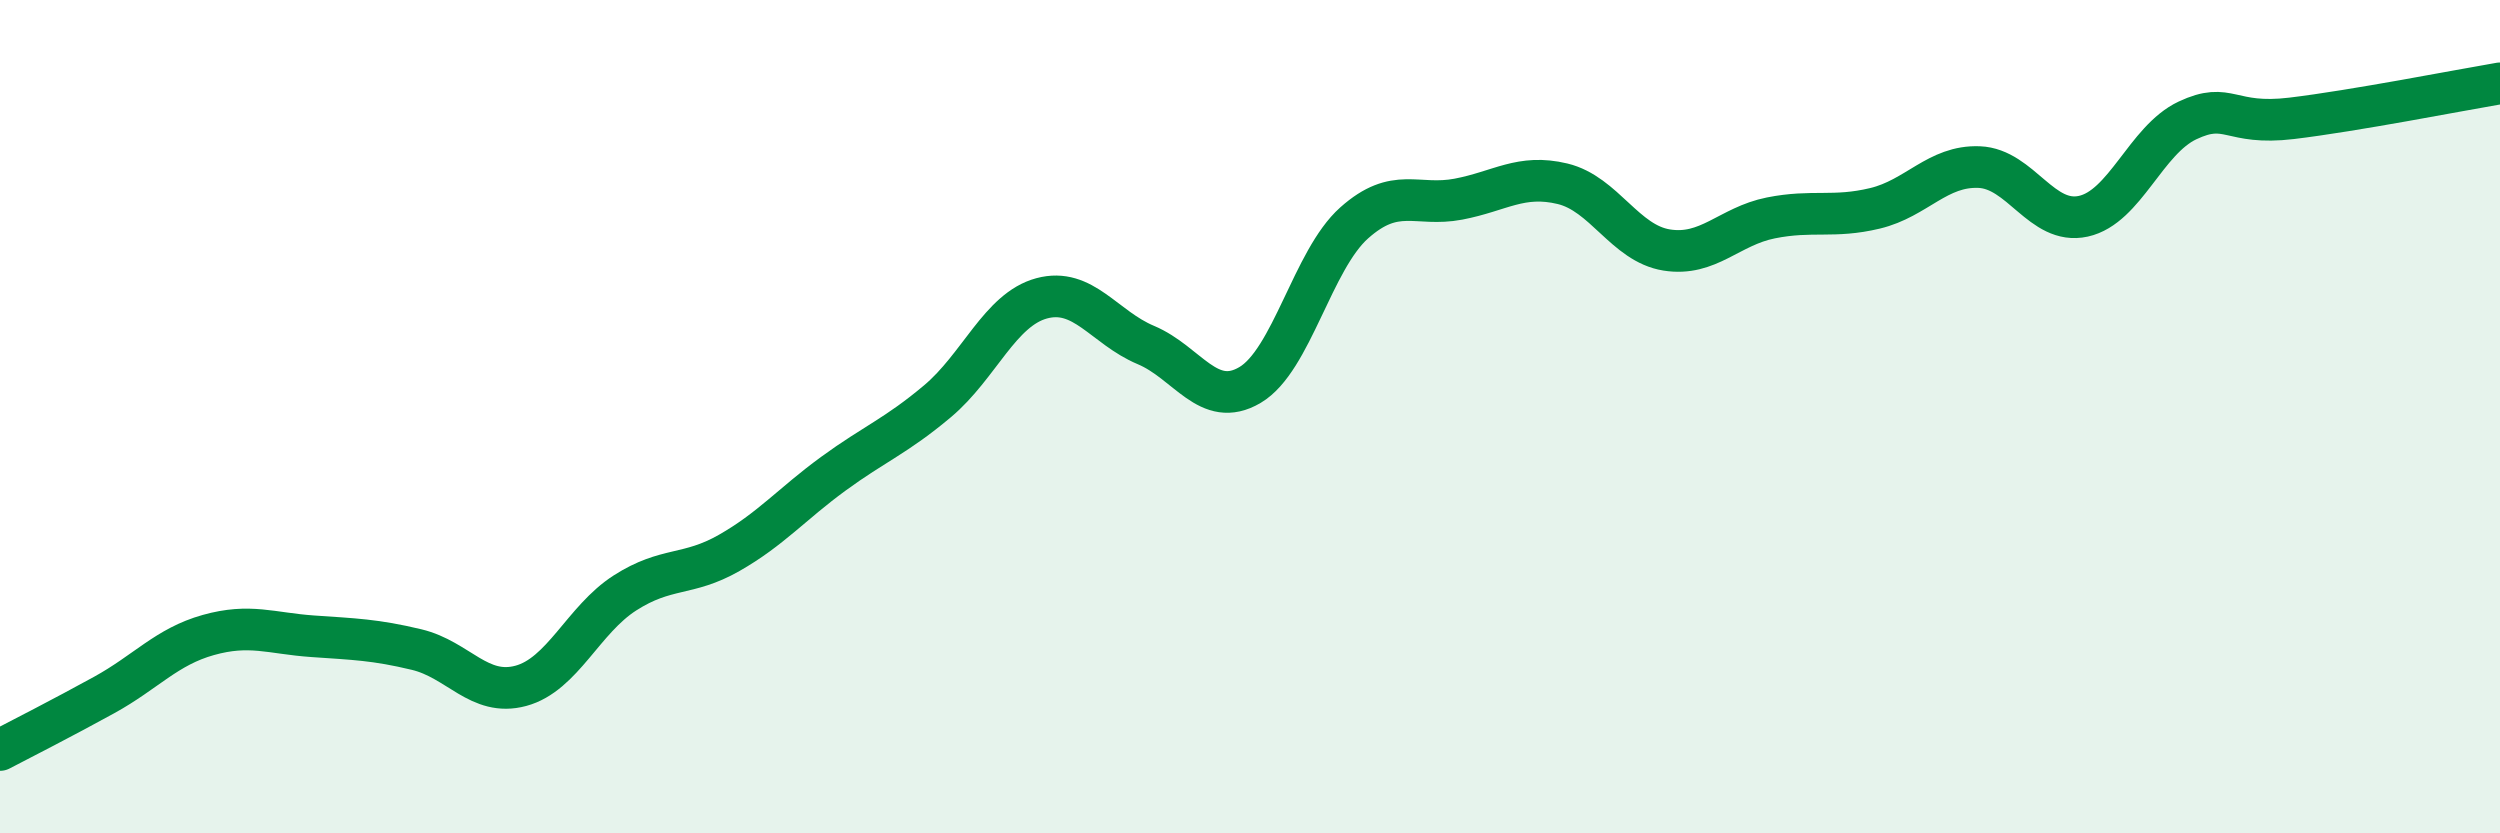 
    <svg width="60" height="20" viewBox="0 0 60 20" xmlns="http://www.w3.org/2000/svg">
      <path
        d="M 0,18 C 0.5,17.74 1.5,17.23 2.5,16.68 C 3.5,16.13 4,15.52 5,15.24 C 6,14.96 6.5,15.2 7.5,15.27 C 8.5,15.34 9,15.35 10,15.59 C 11,15.83 11.5,16.73 12.5,16.46 C 13.5,16.19 14,14.87 15,14.23 C 16,13.59 16.5,13.84 17.5,13.27 C 18.5,12.7 19,12.1 20,11.37 C 21,10.64 21.5,10.47 22.5,9.63 C 23.5,8.79 24,7.43 25,7.16 C 26,6.89 26.5,7.86 27.5,8.28 C 28.5,8.7 29,9.83 30,9.24 C 31,8.65 31.5,6.24 32.5,5.35 C 33.5,4.46 34,4.97 35,4.78 C 36,4.59 36.5,4.17 37.5,4.41 C 38.5,4.65 39,5.84 40,6 C 41,6.16 41.5,5.43 42.5,5.23 C 43.5,5.03 44,5.24 45,5 C 46,4.76 46.5,3.97 47.5,4.01 C 48.5,4.05 49,5.41 50,5.19 C 51,4.97 51.5,3.36 52.5,2.89 C 53.5,2.42 53.5,3.02 55,2.84 C 56.5,2.66 59,2.17 60,2L60 20L0 20Z"
        fill="#008740"
        opacity="0.1"
        stroke-linecap="round"
        stroke-linejoin="round"
      />
      <path
        d="M 0,18 C 0.5,17.74 1.5,17.23 2.5,16.68 C 3.5,16.13 4,15.52 5,15.24 C 6,14.96 6.5,15.2 7.5,15.27 C 8.5,15.34 9,15.35 10,15.59 C 11,15.83 11.5,16.73 12.5,16.46 C 13.5,16.19 14,14.87 15,14.23 C 16,13.59 16.5,13.84 17.5,13.27 C 18.5,12.7 19,12.1 20,11.37 C 21,10.64 21.5,10.47 22.5,9.63 C 23.5,8.79 24,7.43 25,7.16 C 26,6.89 26.5,7.86 27.5,8.28 C 28.5,8.7 29,9.83 30,9.24 C 31,8.65 31.5,6.24 32.5,5.35 C 33.5,4.46 34,4.97 35,4.78 C 36,4.59 36.5,4.17 37.5,4.41 C 38.5,4.65 39,5.84 40,6 C 41,6.16 41.5,5.43 42.5,5.23 C 43.5,5.03 44,5.24 45,5 C 46,4.76 46.5,3.97 47.5,4.01 C 48.5,4.05 49,5.41 50,5.19 C 51,4.97 51.5,3.36 52.5,2.89 C 53.5,2.42 53.5,3.02 55,2.84 C 56.5,2.66 59,2.17 60,2"
        stroke="#008740"
        stroke-width="1"
        fill="none"
        stroke-linecap="round"
        stroke-linejoin="round"
      />
    </svg>
  